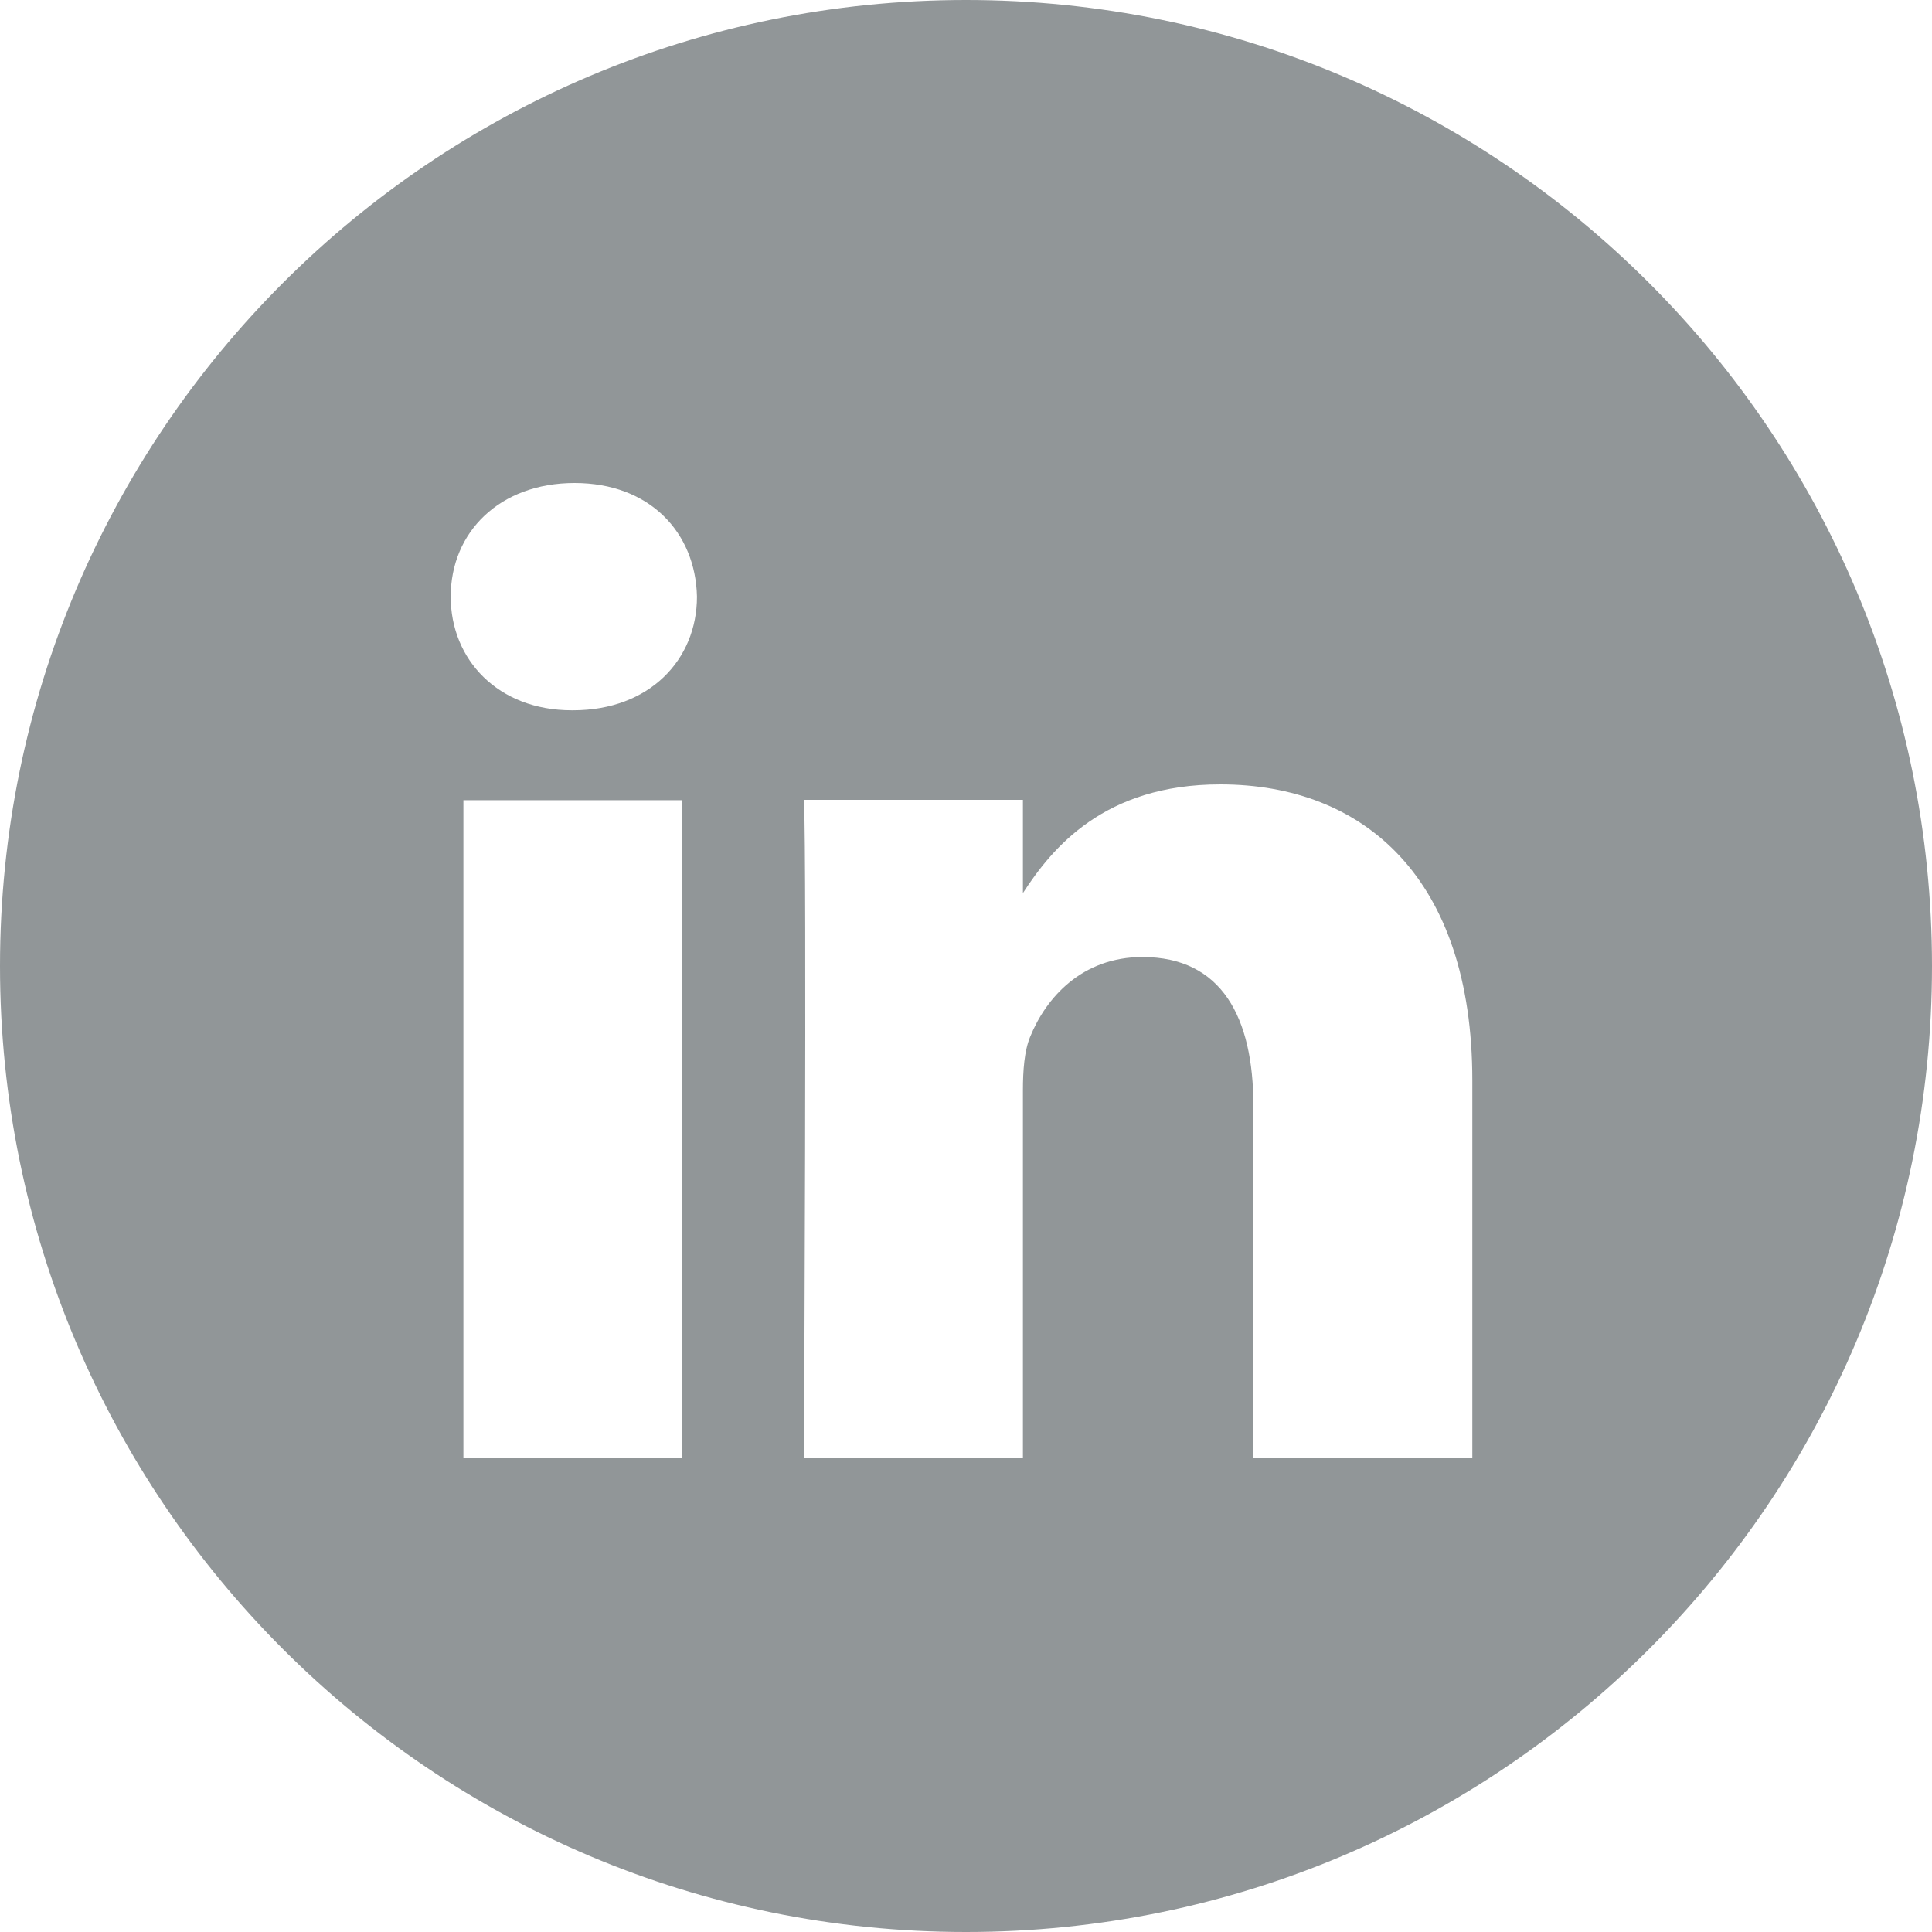 <svg width="28" height="28" viewBox="0 0 28 28" fill="none" xmlns="http://www.w3.org/2000/svg">
<path fill-rule="evenodd" clip-rule="evenodd" d="M14 0C6.268 0 0 6.268 0 14C0 21.732 6.268 28 14 28C21.732 28 28 21.732 28 14C28 6.268 21.732 0 14 0ZM6.716 11.597H9.889V21.13H6.716V11.597ZM10.101 8.647C10.08 7.712 9.412 7 8.327 7C7.241 7 6.532 7.712 6.532 8.647C6.532 9.562 7.22 10.294 8.285 10.294H8.306C9.412 10.294 10.101 9.562 10.101 8.647ZM17.685 11.368C19.773 11.368 21.338 12.731 21.338 15.659L21.338 21.125H18.165V16.025C18.165 14.744 17.706 13.87 16.557 13.87C15.681 13.87 15.159 14.459 14.929 15.028C14.845 15.232 14.825 15.516 14.825 15.801V21.125H11.652C11.652 21.125 11.694 12.487 11.652 11.592H14.825V12.943C15.246 12.293 16 11.368 17.685 11.368Z" fill="#919698"/>
</svg>
